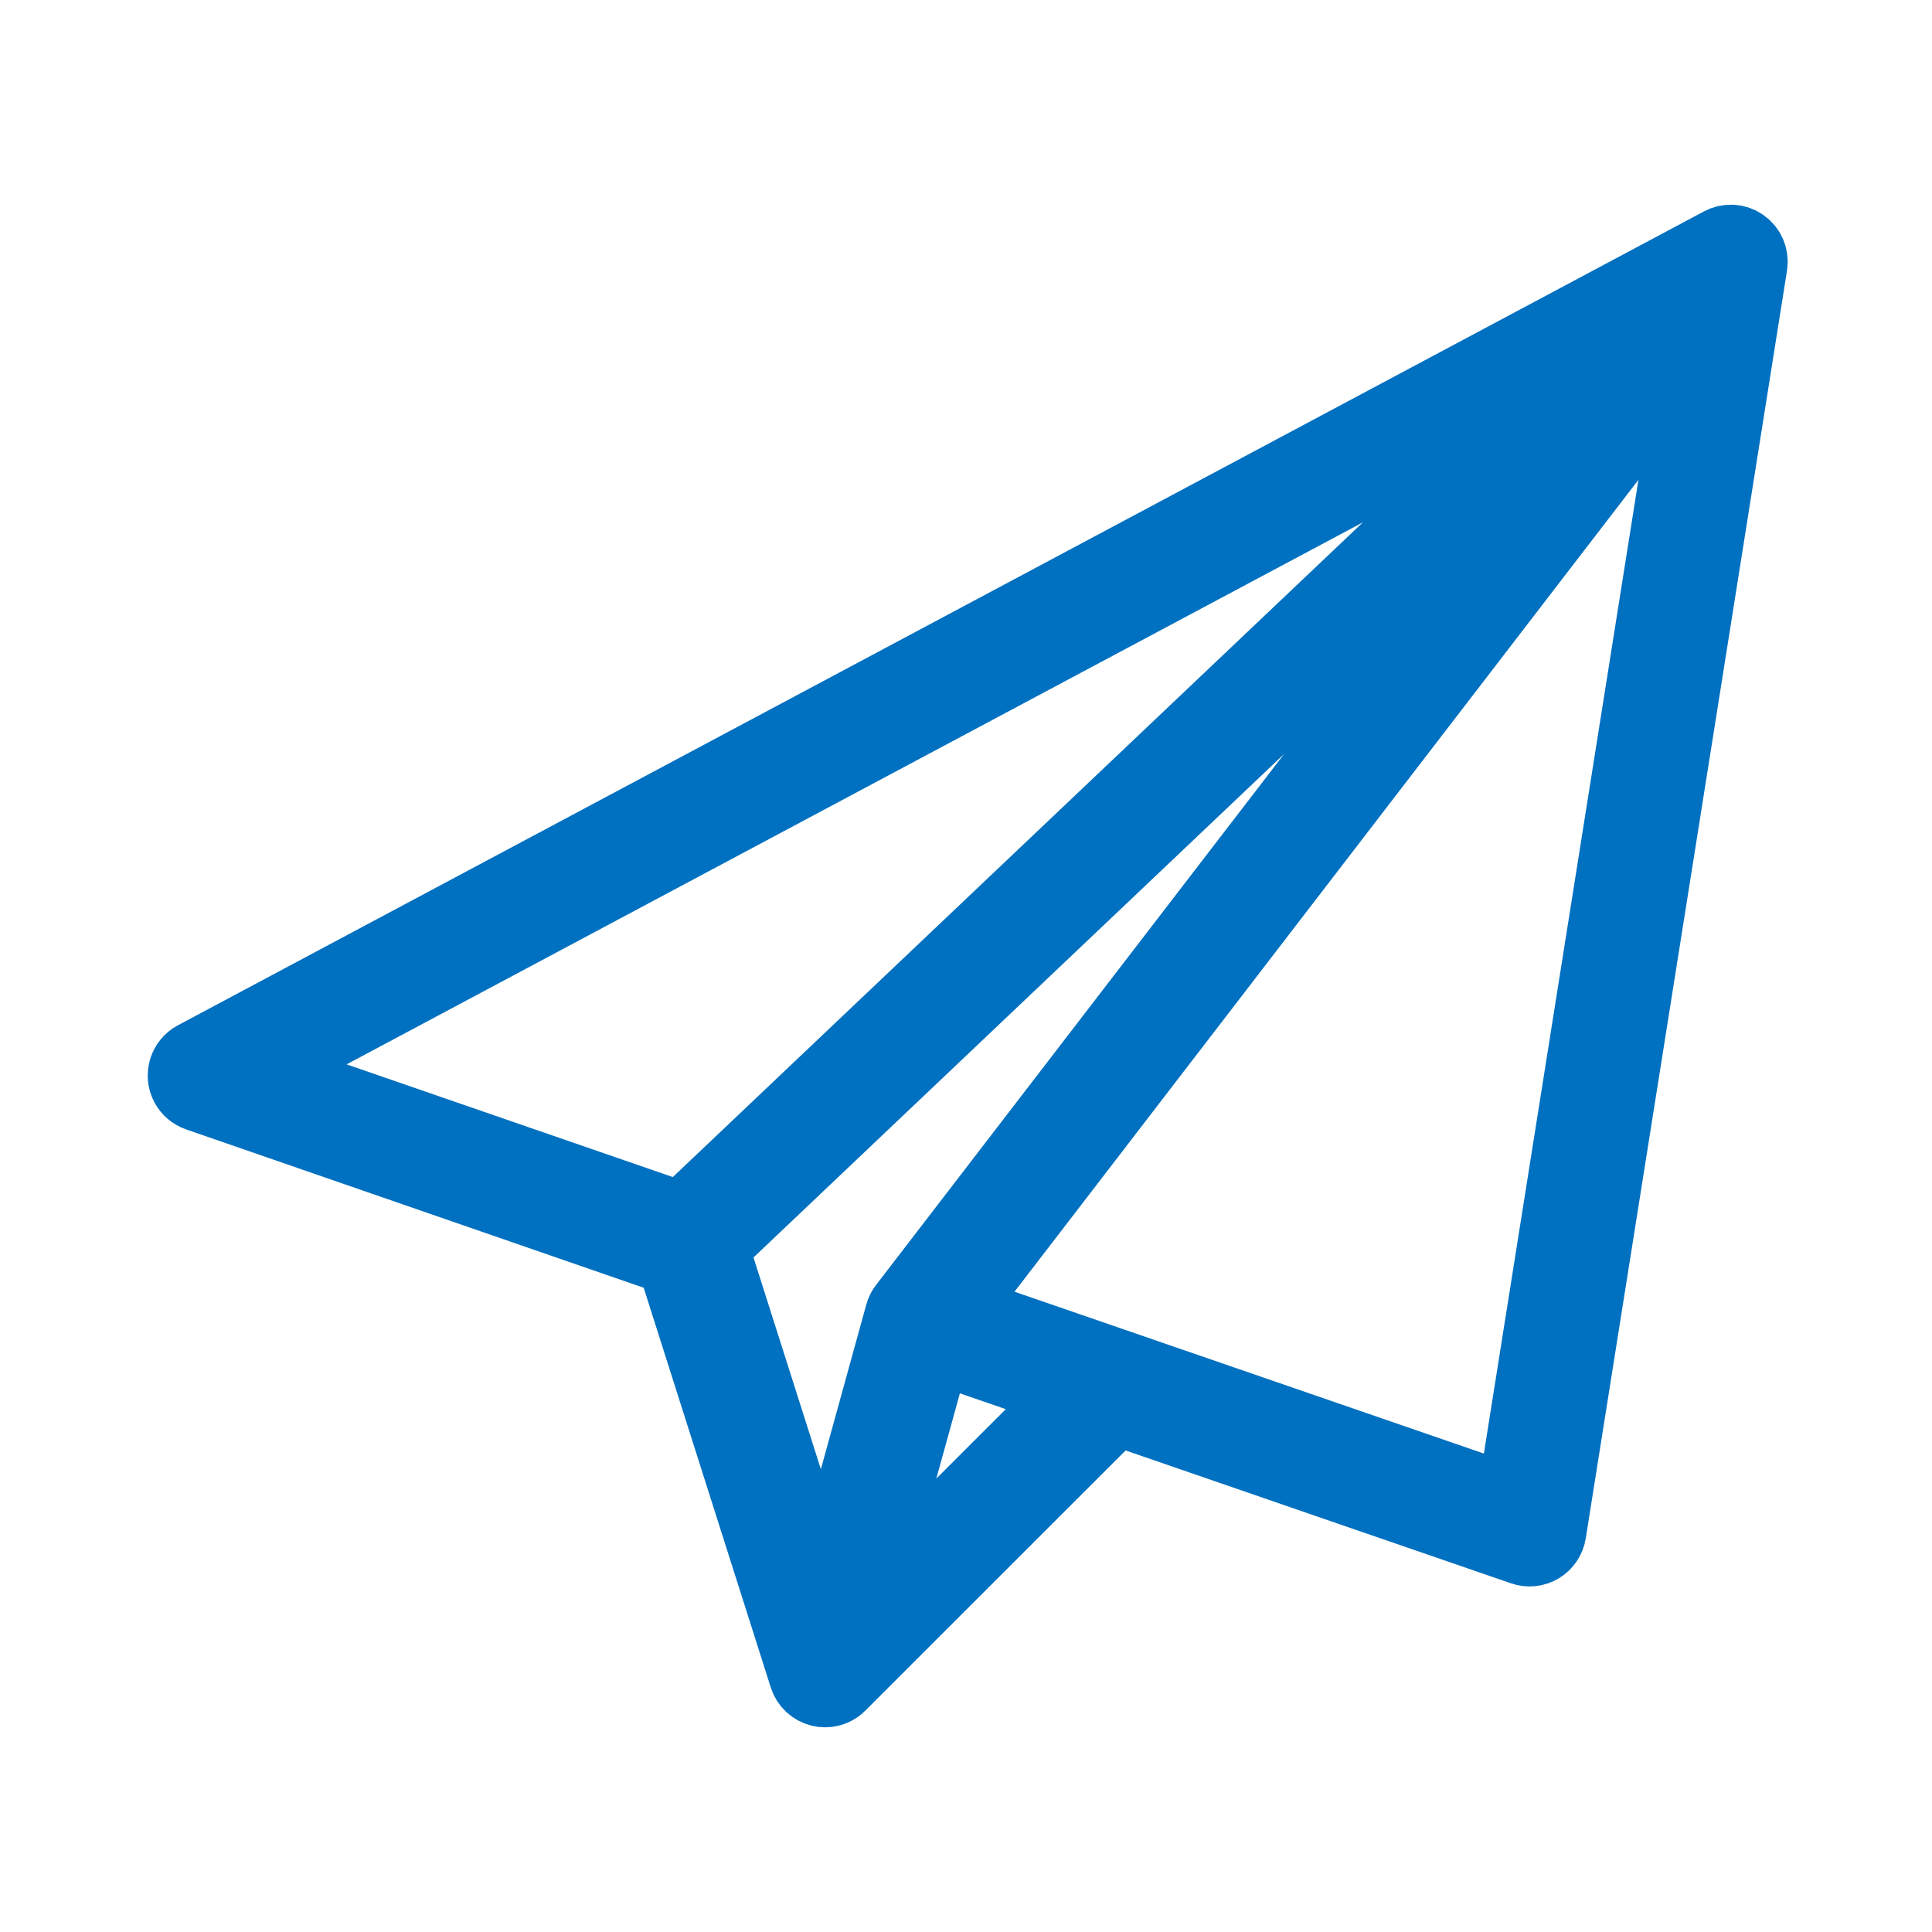 <svg width="30" height="30" xmlns="http://www.w3.org/2000/svg" xmlns:xlink="http://www.w3.org/1999/xlink" xml:space="preserve" overflow="hidden"><defs><clipPath id="clip0"><rect x="291" y="356" width="30" height="30"/></clipPath></defs><g clip-path="url(#clip0)" transform="translate(-291 -356)"><path d="M318.056 359.808C317.96 359.739 317.832 359.731 317.728 359.787L294.031 372.425C293.879 372.506 293.821 372.696 293.902 372.848 293.939 372.918 294.002 372.971 294.076 372.997L301.321 375.504 301.452 375.547 303.514 382.032C303.547 382.136 303.632 382.215 303.738 382.241 303.763 382.247 303.787 382.25 303.812 382.25 303.895 382.25 303.975 382.217 304.033 382.158L308.327 377.866 314.648 380.045C314.735 380.076 314.832 380.066 314.911 380.018 314.99 379.97 315.044 379.89 315.059 379.799L318.184 360.112C318.202 359.994 318.153 359.877 318.056 359.808ZM294.962 372.637 315.598 361.631C315.599 361.63 315.601 361.63 315.602 361.632 315.603 361.633 315.603 361.635 315.602 361.636L301.589 374.931 294.964 372.642C294.962 372.642 294.961 372.64 294.962 372.638 294.962 372.638 294.962 372.637 294.963 372.637ZM302.047 375.358 315.804 362.305C315.806 362.304 315.808 362.304 315.809 362.305 315.81 362.306 315.81 362.308 315.809 362.31L305.056 376.302C305.032 376.333 305.014 376.368 305.004 376.405L303.788 380.811C303.788 380.813 303.786 380.814 303.785 380.814 303.783 380.814 303.782 380.813 303.782 380.811ZM304.415 380.884 305.516 376.897 307.669 377.639 304.419 380.887C304.417 380.888 304.416 380.886 304.415 380.885 304.415 380.885 304.415 380.884 304.415 380.884ZM314.496 379.332 305.816 376.339 317.352 361.328C317.352 361.326 317.354 361.326 317.356 361.326 317.357 361.327 317.358 361.329 317.357 361.33L314.5 379.329C314.5 379.331 314.498 379.332 314.496 379.332 314.496 379.332 314.496 379.332 314.496 379.332Z" stroke="#0070C0" stroke-width="1.143" fill="#0070C0"/></g></svg>